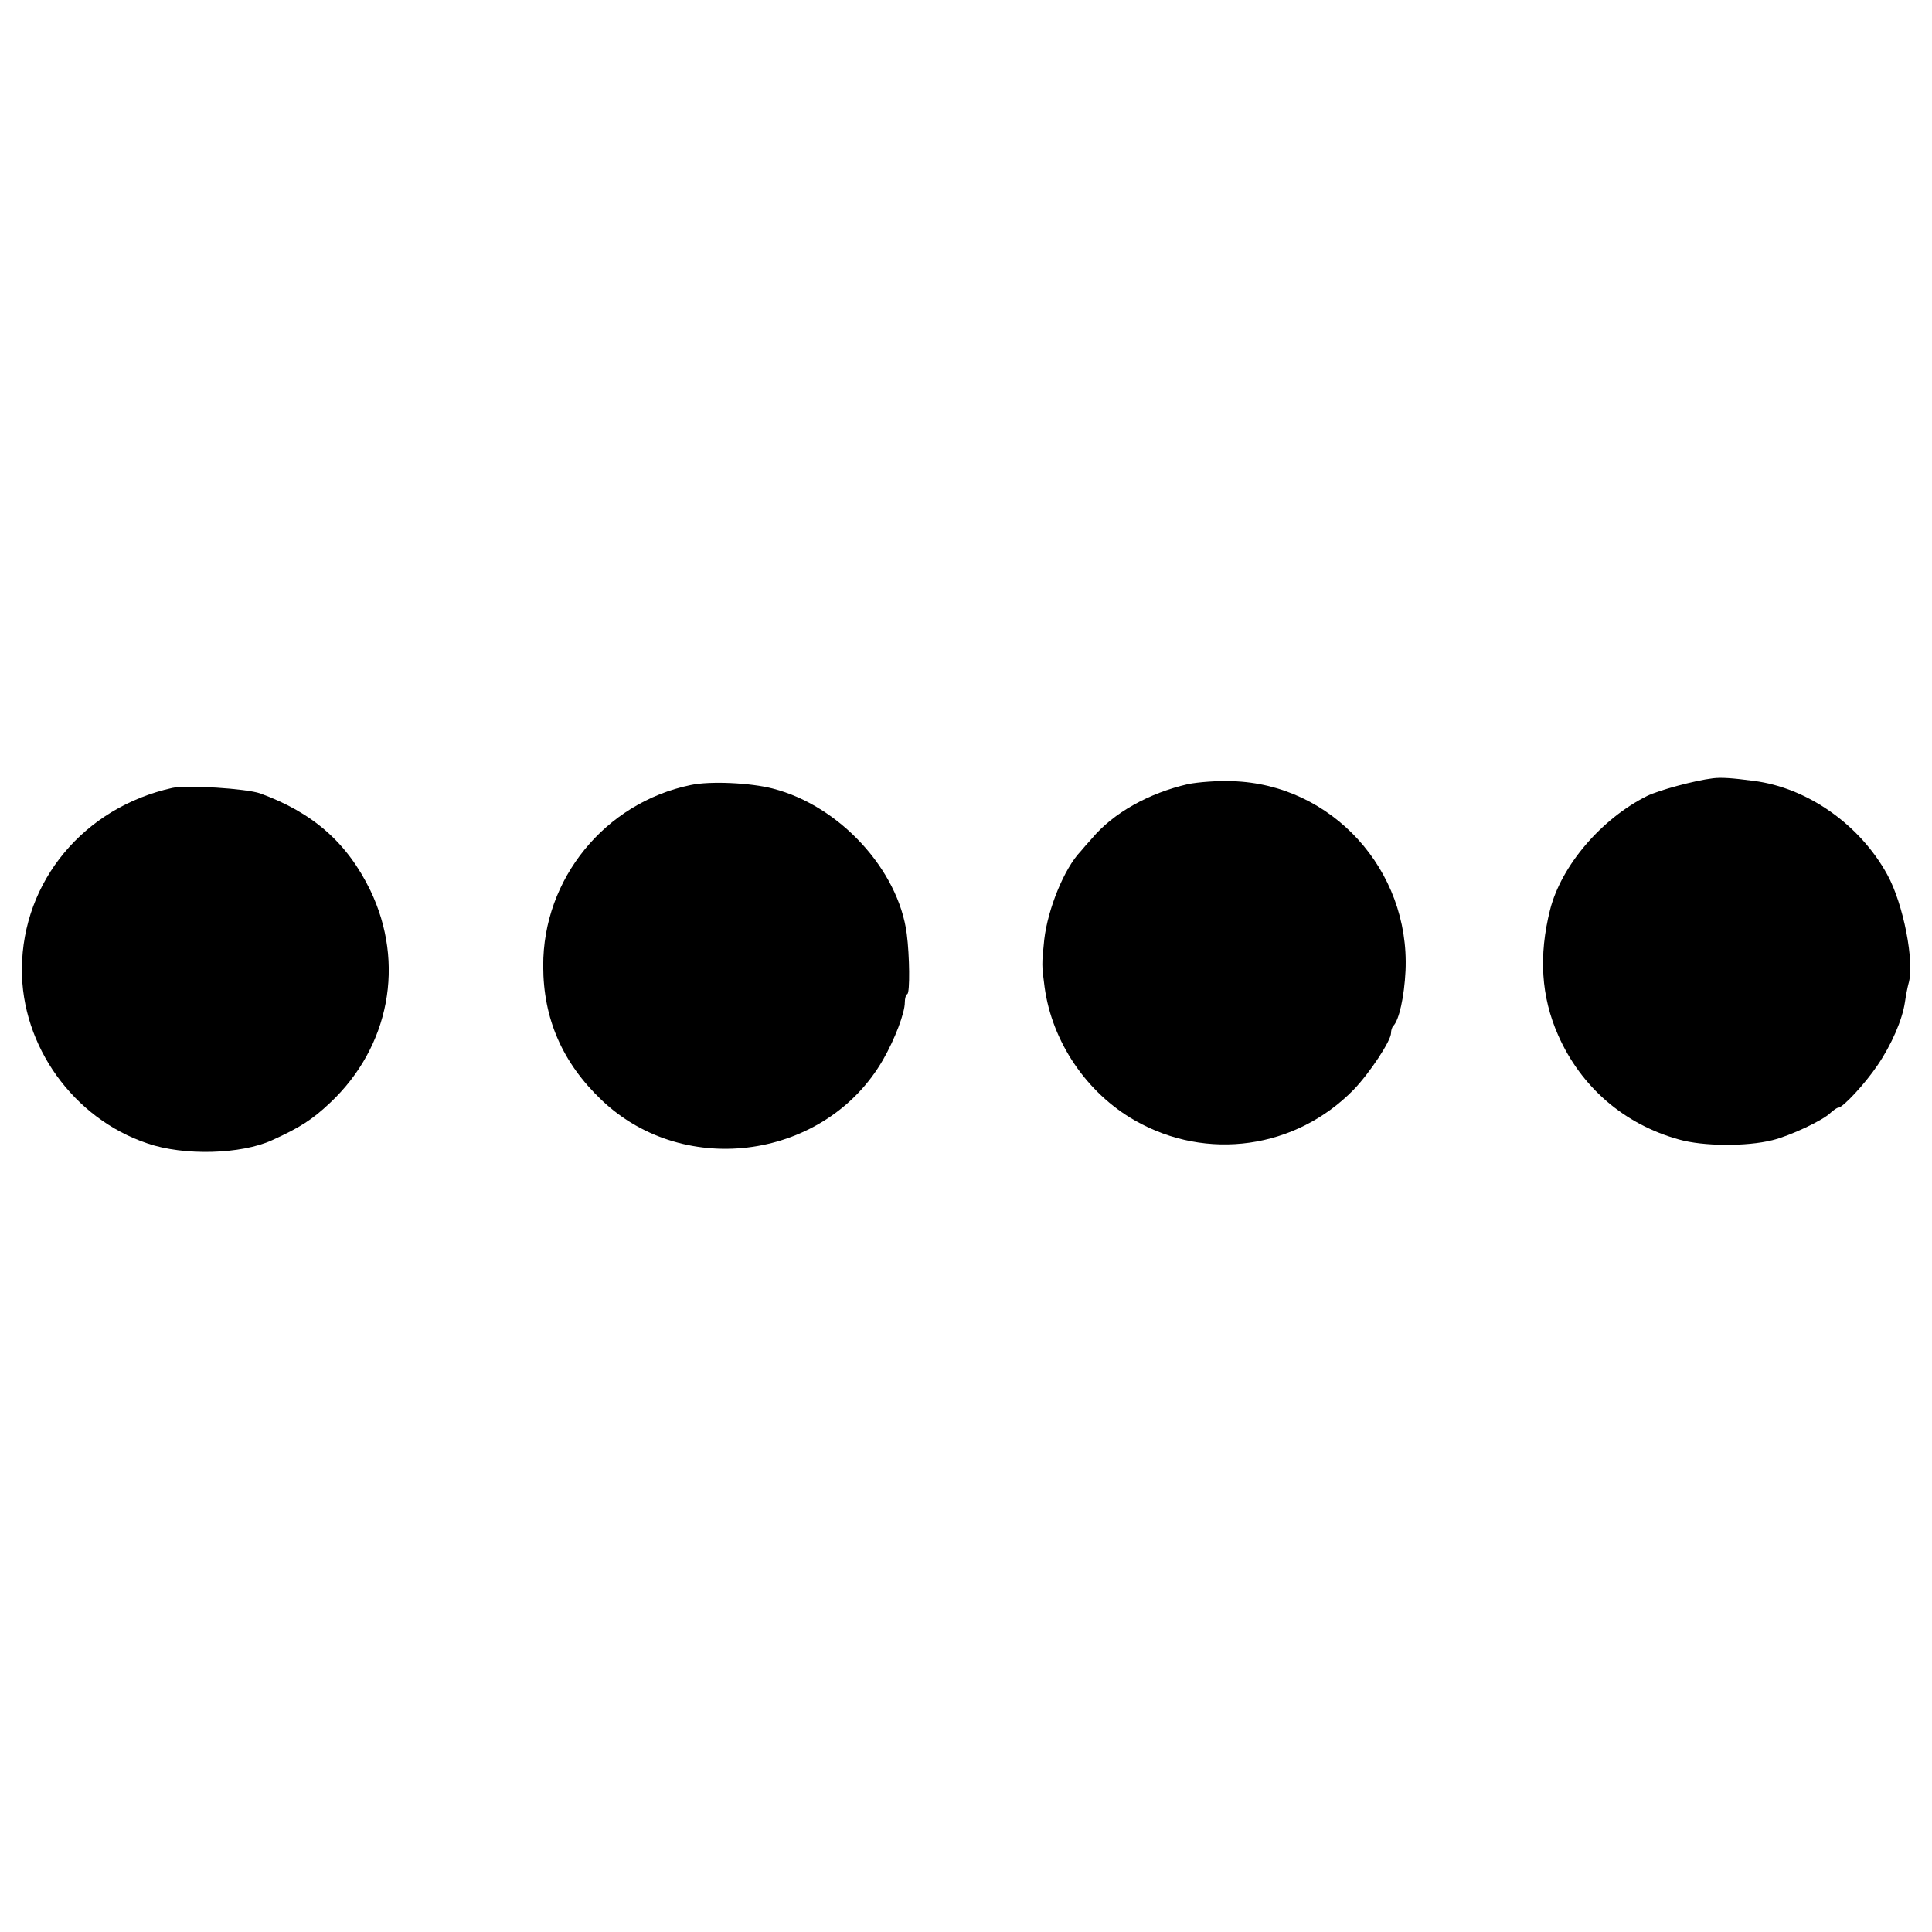<?xml version="1.0" standalone="no"?>
<!DOCTYPE svg PUBLIC "-//W3C//DTD SVG 20010904//EN"
 "http://www.w3.org/TR/2001/REC-SVG-20010904/DTD/svg10.dtd">
<svg version="1.0" xmlns="http://www.w3.org/2000/svg"
 width="600pt" height="600pt" viewBox="0 0 600 600"
 preserveAspectRatio="xMidYMid meet">
<g transform="translate(0,600) scale(0.1,-0.1)"
fill="#000000" stroke="none">
<path d="M5320 3583 c-58 -7 -168 -37 -205 -55 -142 -71 -266 -216 -301 -353
-36 -143 -28 -270 25 -390 71 -161 205 -277 376 -324 74 -21 209 -22 289 -2
54 13 159 62 182 86 9 8 19 15 23 15 14 0 83 74 122 132 43 63 77 141 85 196
3 21 8 46 11 57 20 65 -16 249 -66 339 -85 155 -248 270 -415 291 -68 9 -100
11 -126 8z"/>
<path d="M3690 3565 c-122 -28 -232 -89 -299 -169 -14 -15 -29 -33 -35 -40
-51 -53 -102 -179 -113 -274 -8 -78 -8 -79 1 -147 23 -170 130 -329 281 -415
223 -127 499 -88 679 96 50 52 116 152 116 176 0 8 3 18 7 22 18 18 34 90 38
171 14 313 -229 580 -538 589 -45 2 -107 -3 -137 -9z"/>
<path d="M2145 3562 c-266 -55 -459 -291 -458 -562 0 -164 60 -301 182 -417
259 -246 697 -182 874 127 36 63 67 144 67 177 0 12 3 24 8 26 8 6 7 118 -2
187 -26 199 -209 398 -416 451 -69 18 -195 24 -255 11z"/>
<path d="M535 3553 c-275 -61 -465 -290 -467 -561 -2 -240 160 -466 390 -543
113 -39 291 -34 387 10 86 39 125 64 180 116 185 174 234 433 125 660 -72 148
-178 241 -342 301 -42 15 -229 27 -273 17z"/>
</g>
</svg>
